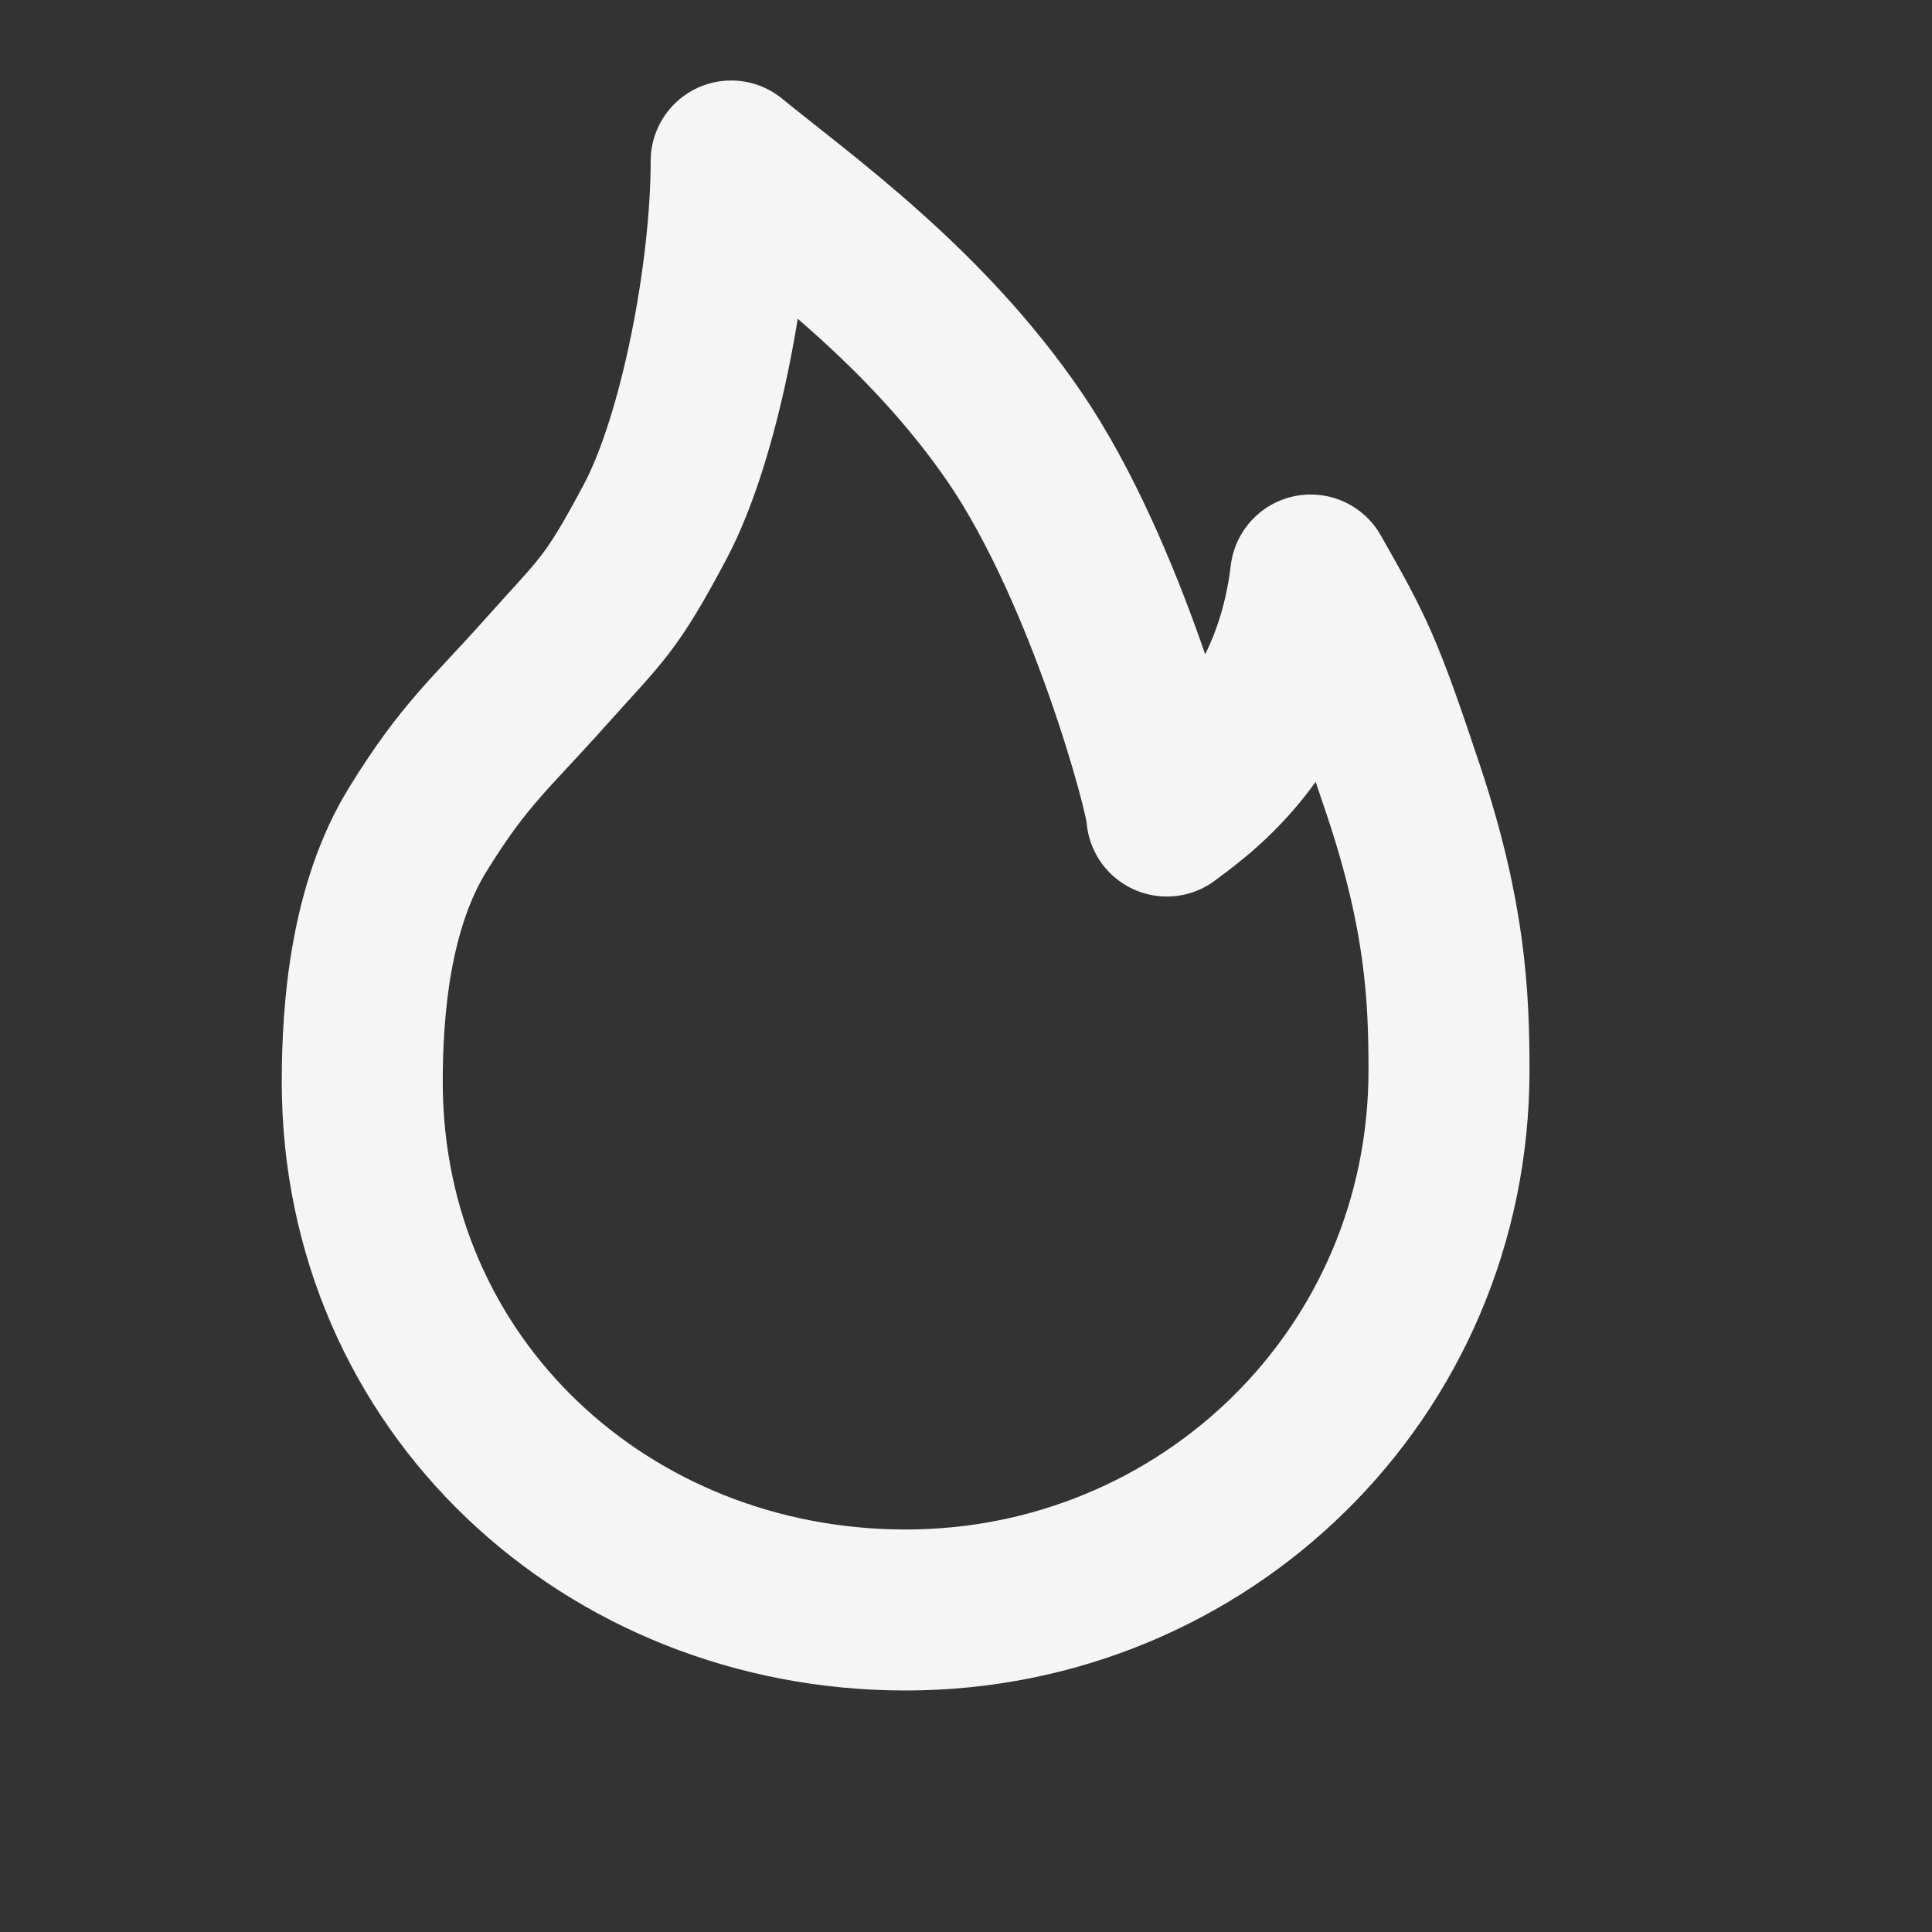 <?xml version="1.0" encoding="UTF-8"?> <svg xmlns="http://www.w3.org/2000/svg" width="24" height="24" viewBox="0 0 24 24" fill="none"><rect x="0" y="0" width="24" height="24" fill="#333333" stroke="none"/><path d="M11.25 20C14.956 20 18 17.063 18 13.294C18 12.369 17.953 11.377 17.44 9.835C16.927 8.294 16.824 8.095 16.282 7.143C16.05 9.085 14.81 9.895 14.495 10.137C14.495 9.885 13.745 7.101 12.608 5.435C11.492 3.8 9.974 2.727 9.083 2C9.083 3.381 8.695 5.435 8.138 6.482C7.582 7.528 7.478 7.566 6.782 8.345C6.088 9.124 5.769 9.364 5.187 10.309C4.606 11.254 4.5 12.513 4.5 13.438C4.5 17.207 7.544 20 11.25 20Z" stroke="#F5F5F5" stroke-width="2" stroke-linejoin="round"></path></svg> 